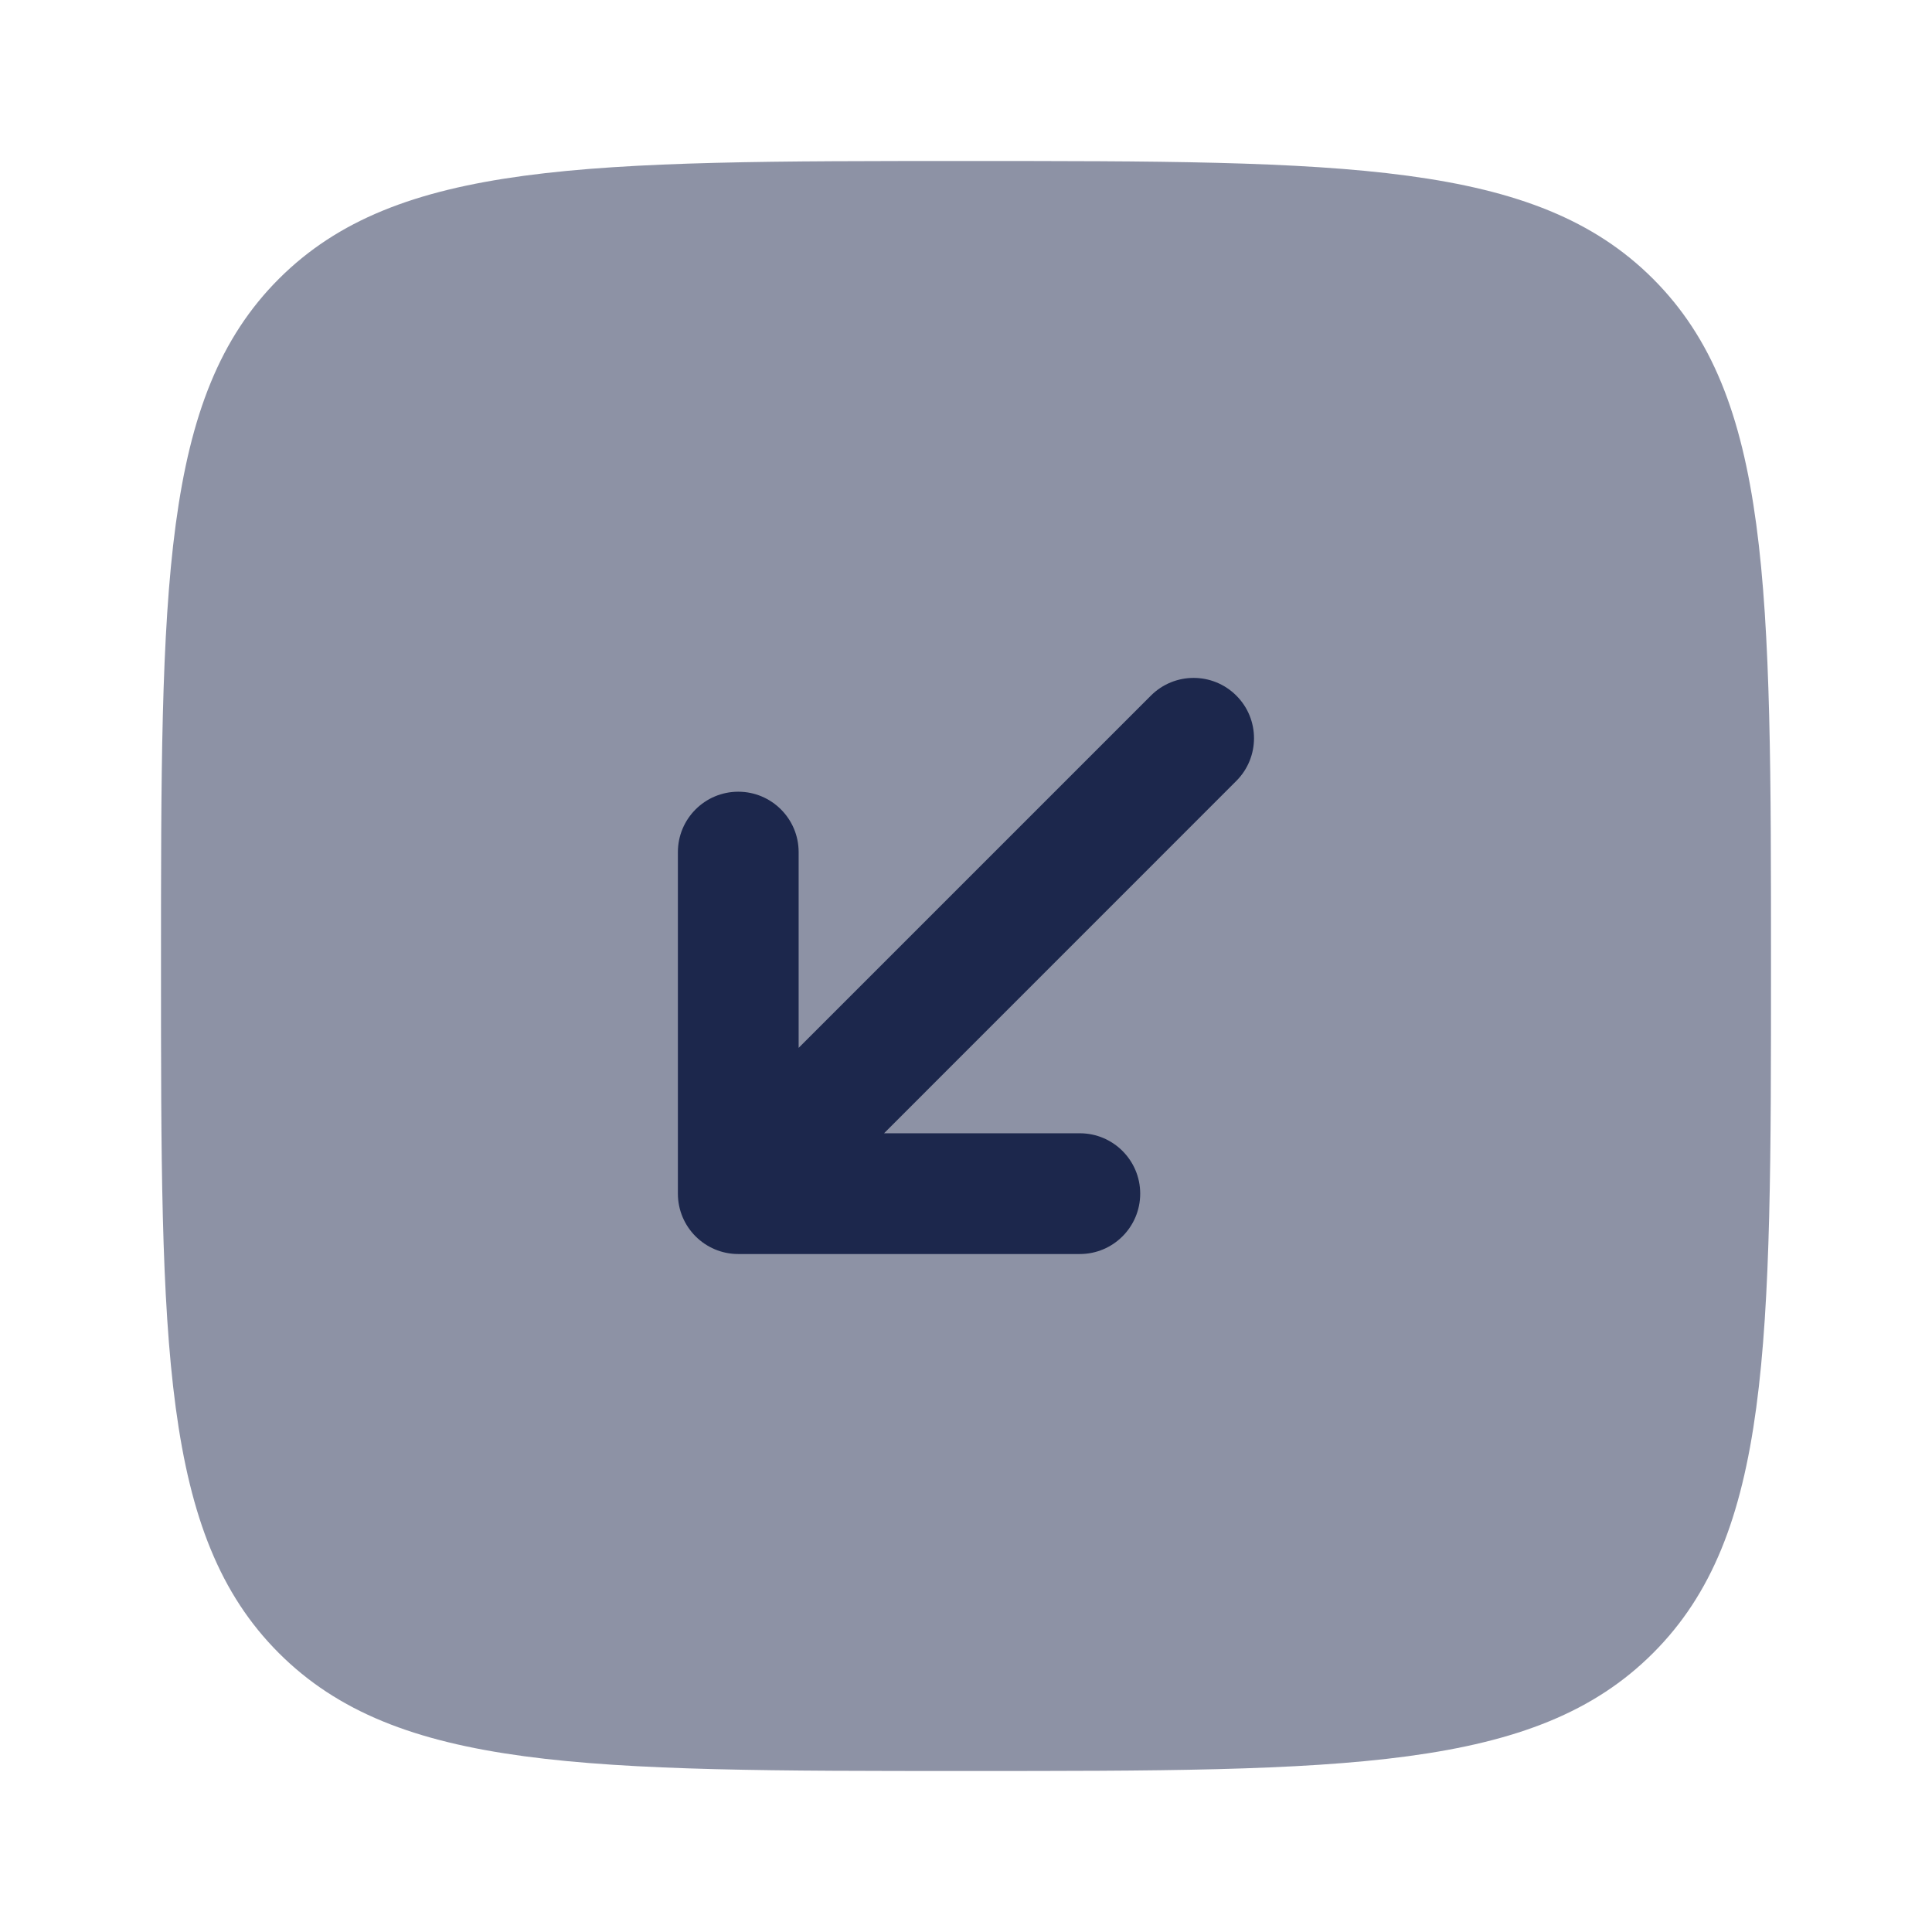 <?xml version="1.0" encoding="utf-8"?><!-- Uploaded to: SVG Repo, www.svgrepo.com, Generator: SVG Repo Mixer Tools -->
<svg width="800px" height="800px" viewBox="0 0 24 24" fill="none" xmlns="http://www.w3.org/2000/svg">
<path opacity="0.5" d="M3.464 20.535C4.929 22 7.286 22 12 22C16.714 22 19.071 22 20.535 20.535C22 19.071 22 16.714 22 12C22 7.286 22 4.929 20.535 3.464C19.071 2 16.714 2 12 2C7.286 2 4.929 2 3.464 3.464C2 4.929 2 7.286 2 12C2 16.714 2 19.071 3.464 20.535Z" fill="#1C274C"/>
<path d="M8.421 14.828C8.421 15.242 8.757 15.578 9.171 15.578L13.414 15.578C13.828 15.578 14.164 15.242 14.164 14.828C14.164 14.414 13.828 14.078 13.414 14.078H10.982L15.358 9.701C15.651 9.408 15.651 8.933 15.358 8.641C15.065 8.348 14.59 8.348 14.297 8.641L9.921 13.017L9.921 10.585C9.921 10.171 9.585 9.835 9.171 9.835C8.757 9.835 8.421 10.171 8.421 10.585L8.421 14.828Z" fill="#1C274C"/>
</svg>